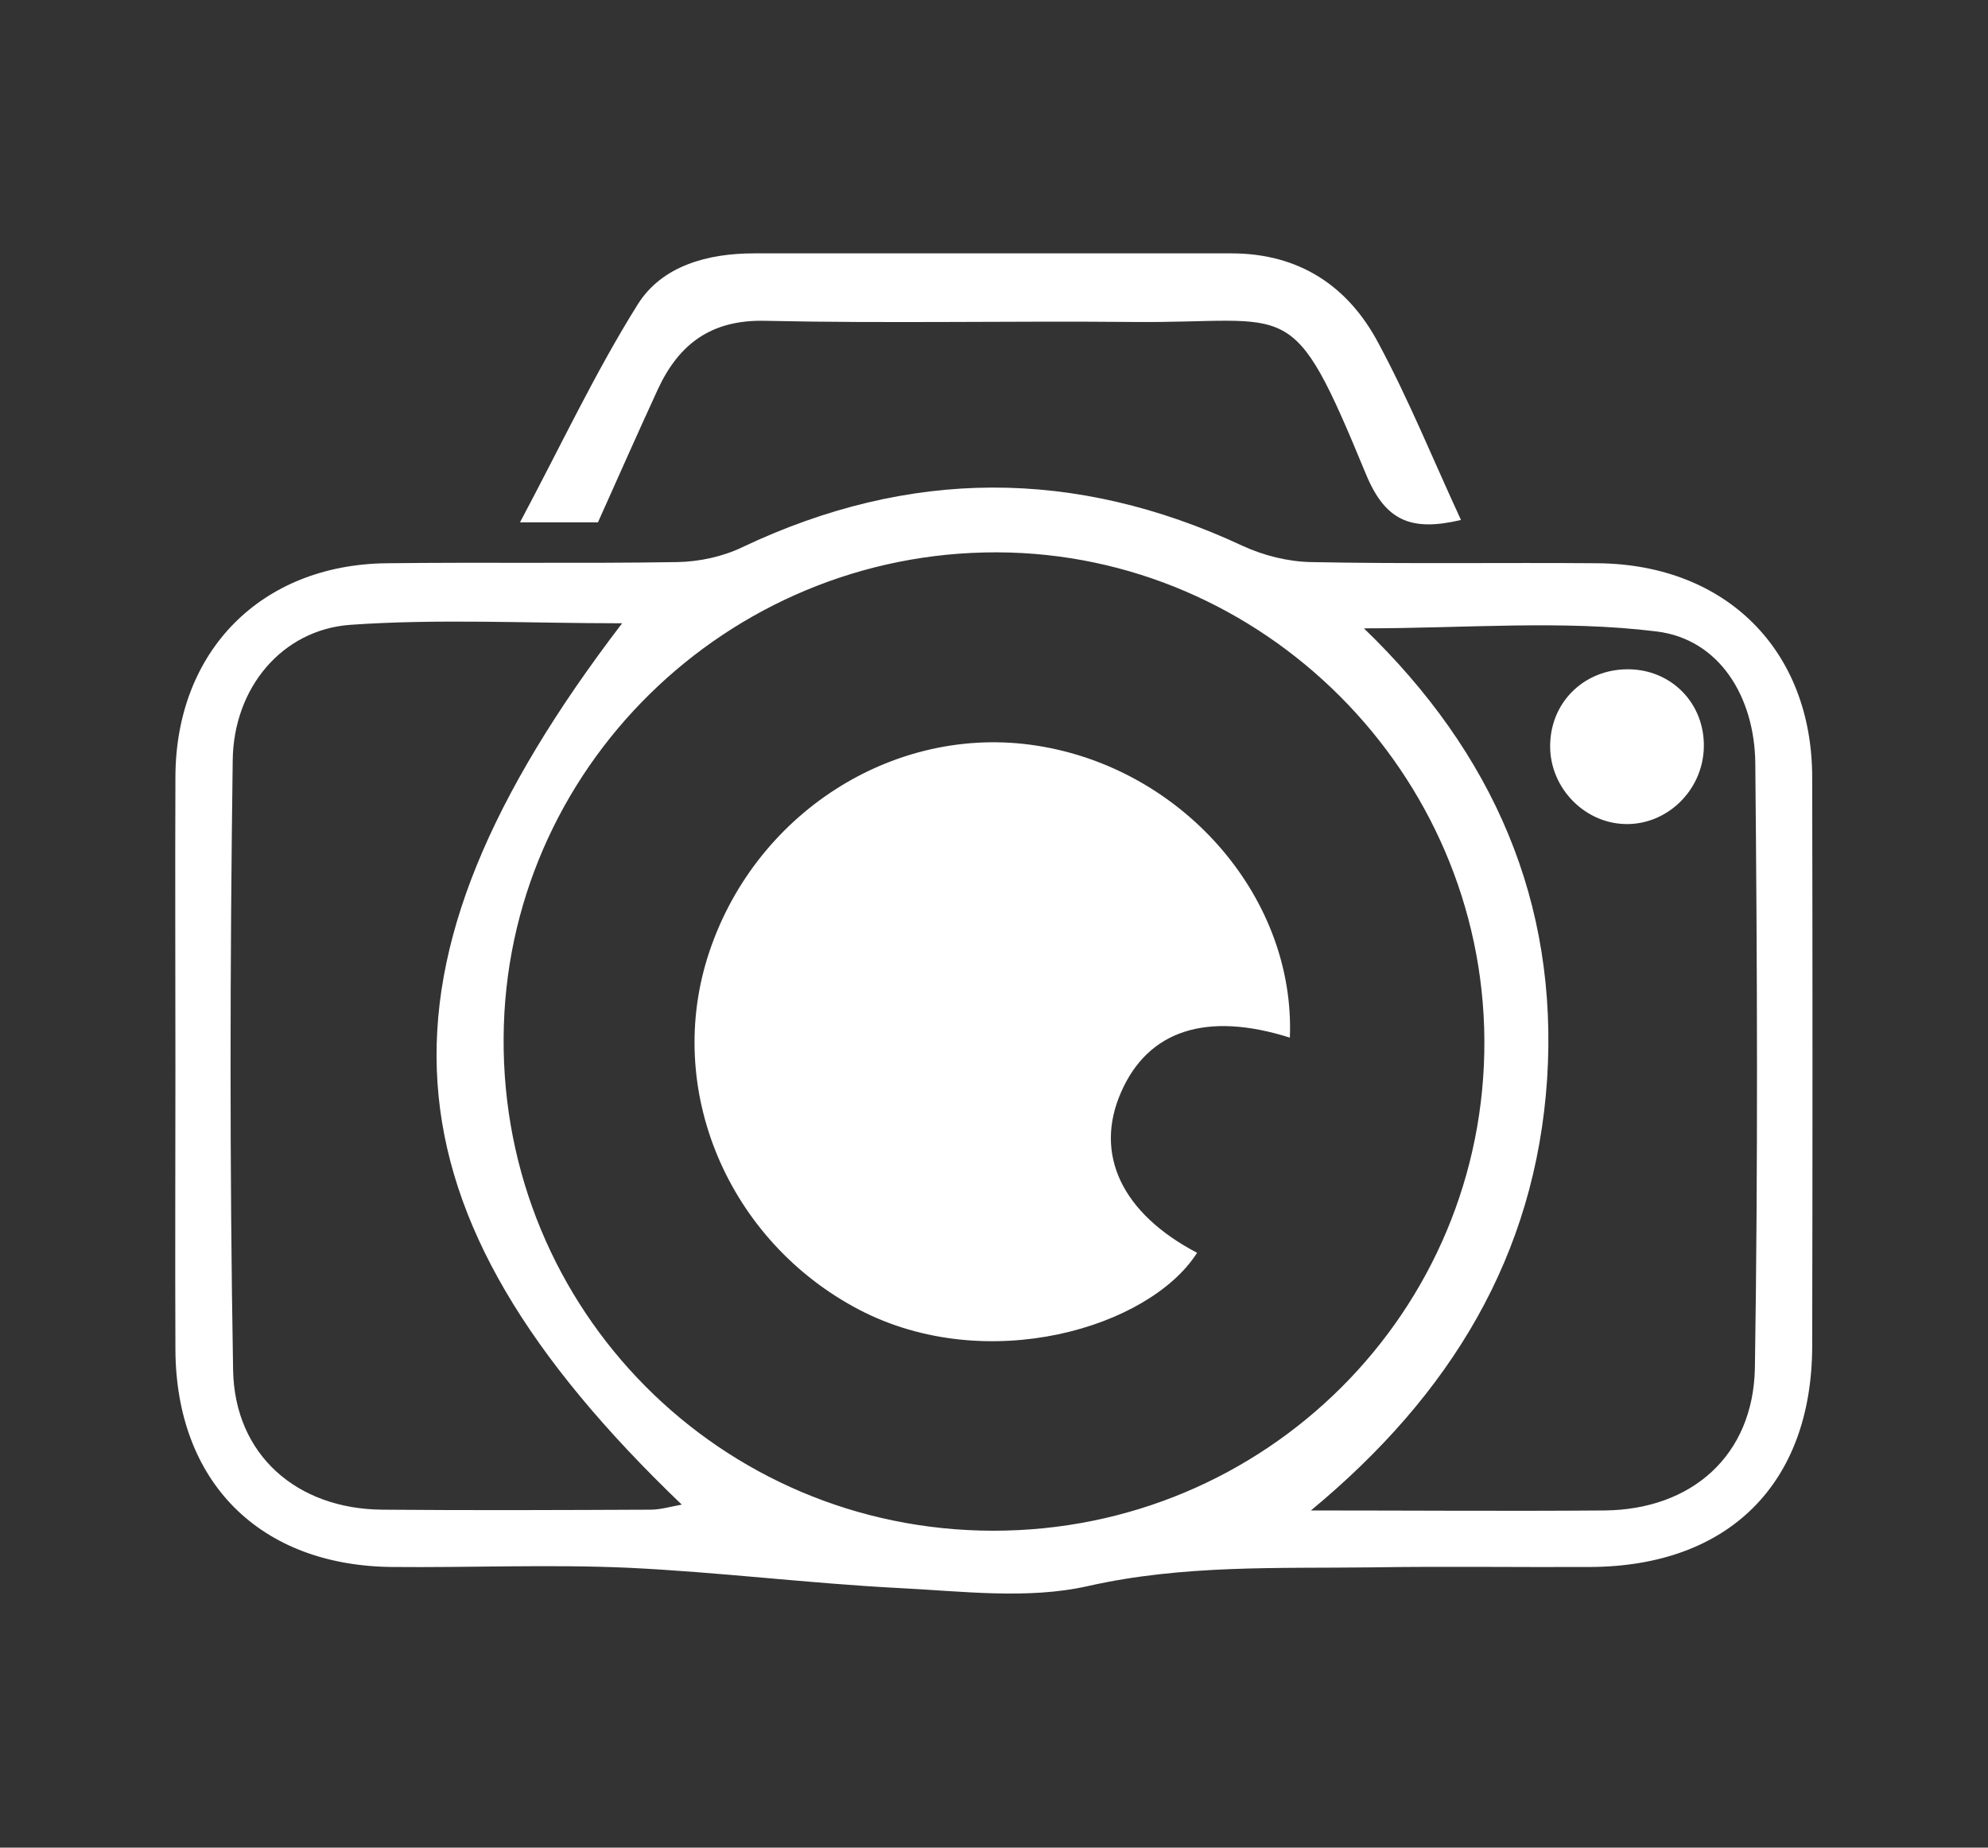 <?xml version="1.0" encoding="utf-8"?>
<!-- Generator: Adobe Illustrator 21.1.0, SVG Export Plug-In . SVG Version: 6.00 Build 0)  -->
<svg version="1.1" id="Layer_1" xmlns="http://www.w3.org/2000/svg" xmlns:xlink="http://www.w3.org/1999/xlink" x="0px" y="0px"
	 viewBox="0 0 510 474" style="enable-background:new 0 0 510 474;" xml:space="preserve">
<rect x="0" y="0" width="510" height="474" fill="#333333" stroke="none"/>
<style type="text/css">
	.st0{fill:#FFFFFF;}
</style>
<g>
	<path class="st0" d="M45,274c0-24.9-0.1-49.8,0-74.7c0.1-32.2,21.9-54.4,54.1-54.8c24.9-0.3,49.8,0.1,74.7-0.3
		c5.6-0.1,11.6-1.4,16.6-3.8c42.8-20.3,85.4-20.4,128.3-0.4c5.4,2.5,11.7,4.1,17.7,4.2c24.5,0.5,49,0.1,73.5,0.3
		c32.9,0.3,55,22.3,55,55c0.1,48.6,0.1,97.3,0,145.9c-0.1,35.2-21.4,56.4-56.8,56.6c-18.7,0.1-37.3-0.2-56,0.1
		c-24.4,0.3-48.6-0.7-73,4.8c-15.5,3.5-32.4,1.3-48.6,0.5c-23.2-1.2-46.2-4.1-69.4-5.2c-20.2-0.9-40.5,0-60.7-0.2
		c-33.9-0.4-55.2-21.9-55.4-55.7C44.9,322.3,45,298.1,45,274z M254.7,392.7c70,0.1,126.5-56.3,126.1-125.9
		c-0.4-68.5-56.7-124.9-125-125.1c-69.3-0.2-126.2,55.7-126.6,124.5C128.7,336.1,184.8,392.6,254.7,392.7z M159.6,159.9
		c-24.2,0-47.1-1.2-69.8,0.4c-17.4,1.3-29.9,16.1-30.1,34.8c-0.7,52.1-0.8,104.3,0.1,156.4c0.4,21.8,16.4,35.6,38.2,35.8
		c23,0.2,45.9,0.1,68.9,0c2.4,0,4.8-0.7,8-1.3C96,310.4,91.8,248.6,159.6,159.9z M336.3,387.5c25.1,0,50.2,0.2,75.3,0
		c22.4-0.2,38.2-14.1,38.6-36.6c0.8-51.7,0.6-103.5,0.1-155.2c-0.2-16.8-9.1-31.7-25.3-33.7c-24.2-3-49-0.8-75.1-0.8
		c33.2,32,49.9,70.3,47,115.6C393.9,322.1,372.2,357.8,336.3,387.5z"/>
	<path class="st0" d="M374.8,133.4c-12.8,3-19.4,0.3-24.4-11.8c-19.3-46.8-18.4-38.6-59.7-39c-31.5-0.3-63,0.4-94.5-0.3
		c-13.7-0.3-22,5.9-27.4,17.5c-5.2,11.3-10.2,22.6-15.4,34.2c-5.6,0-11,0-20,0c10.5-19.7,19.3-38.5,30.2-55.9
		c6.2-9.9,17.9-13.1,29.8-13.1c40.8,0,81.6,0,122.5,0c17.3,0,29.9,8.3,37.7,23C361.4,102.5,367.5,117.6,374.8,133.4z"/>
	<path class="st0" d="M330.9,266.2c-21.5-6.8-36.4-1.8-43.3,14c-7,15.9,0.2,31.1,19.5,41.2c-12.2,19.2-53.9,31.7-86.7,14.6
		c-33.6-17.6-50.3-56.6-38.4-91.9c12.3-36.6,49.1-59.2,85.8-52.5C304.4,198.2,332.3,230.8,330.9,266.2z"/>
	<path class="st0" d="M437.1,191.8c-0.3,11.1-9.6,20-20.4,19.6c-10.8-0.4-19.6-10-19-21c0.5-10.7,9-18.7,19.9-18.7
		C428.8,171.7,437.4,180.5,437.1,191.8z"/>
</g>
</svg>
